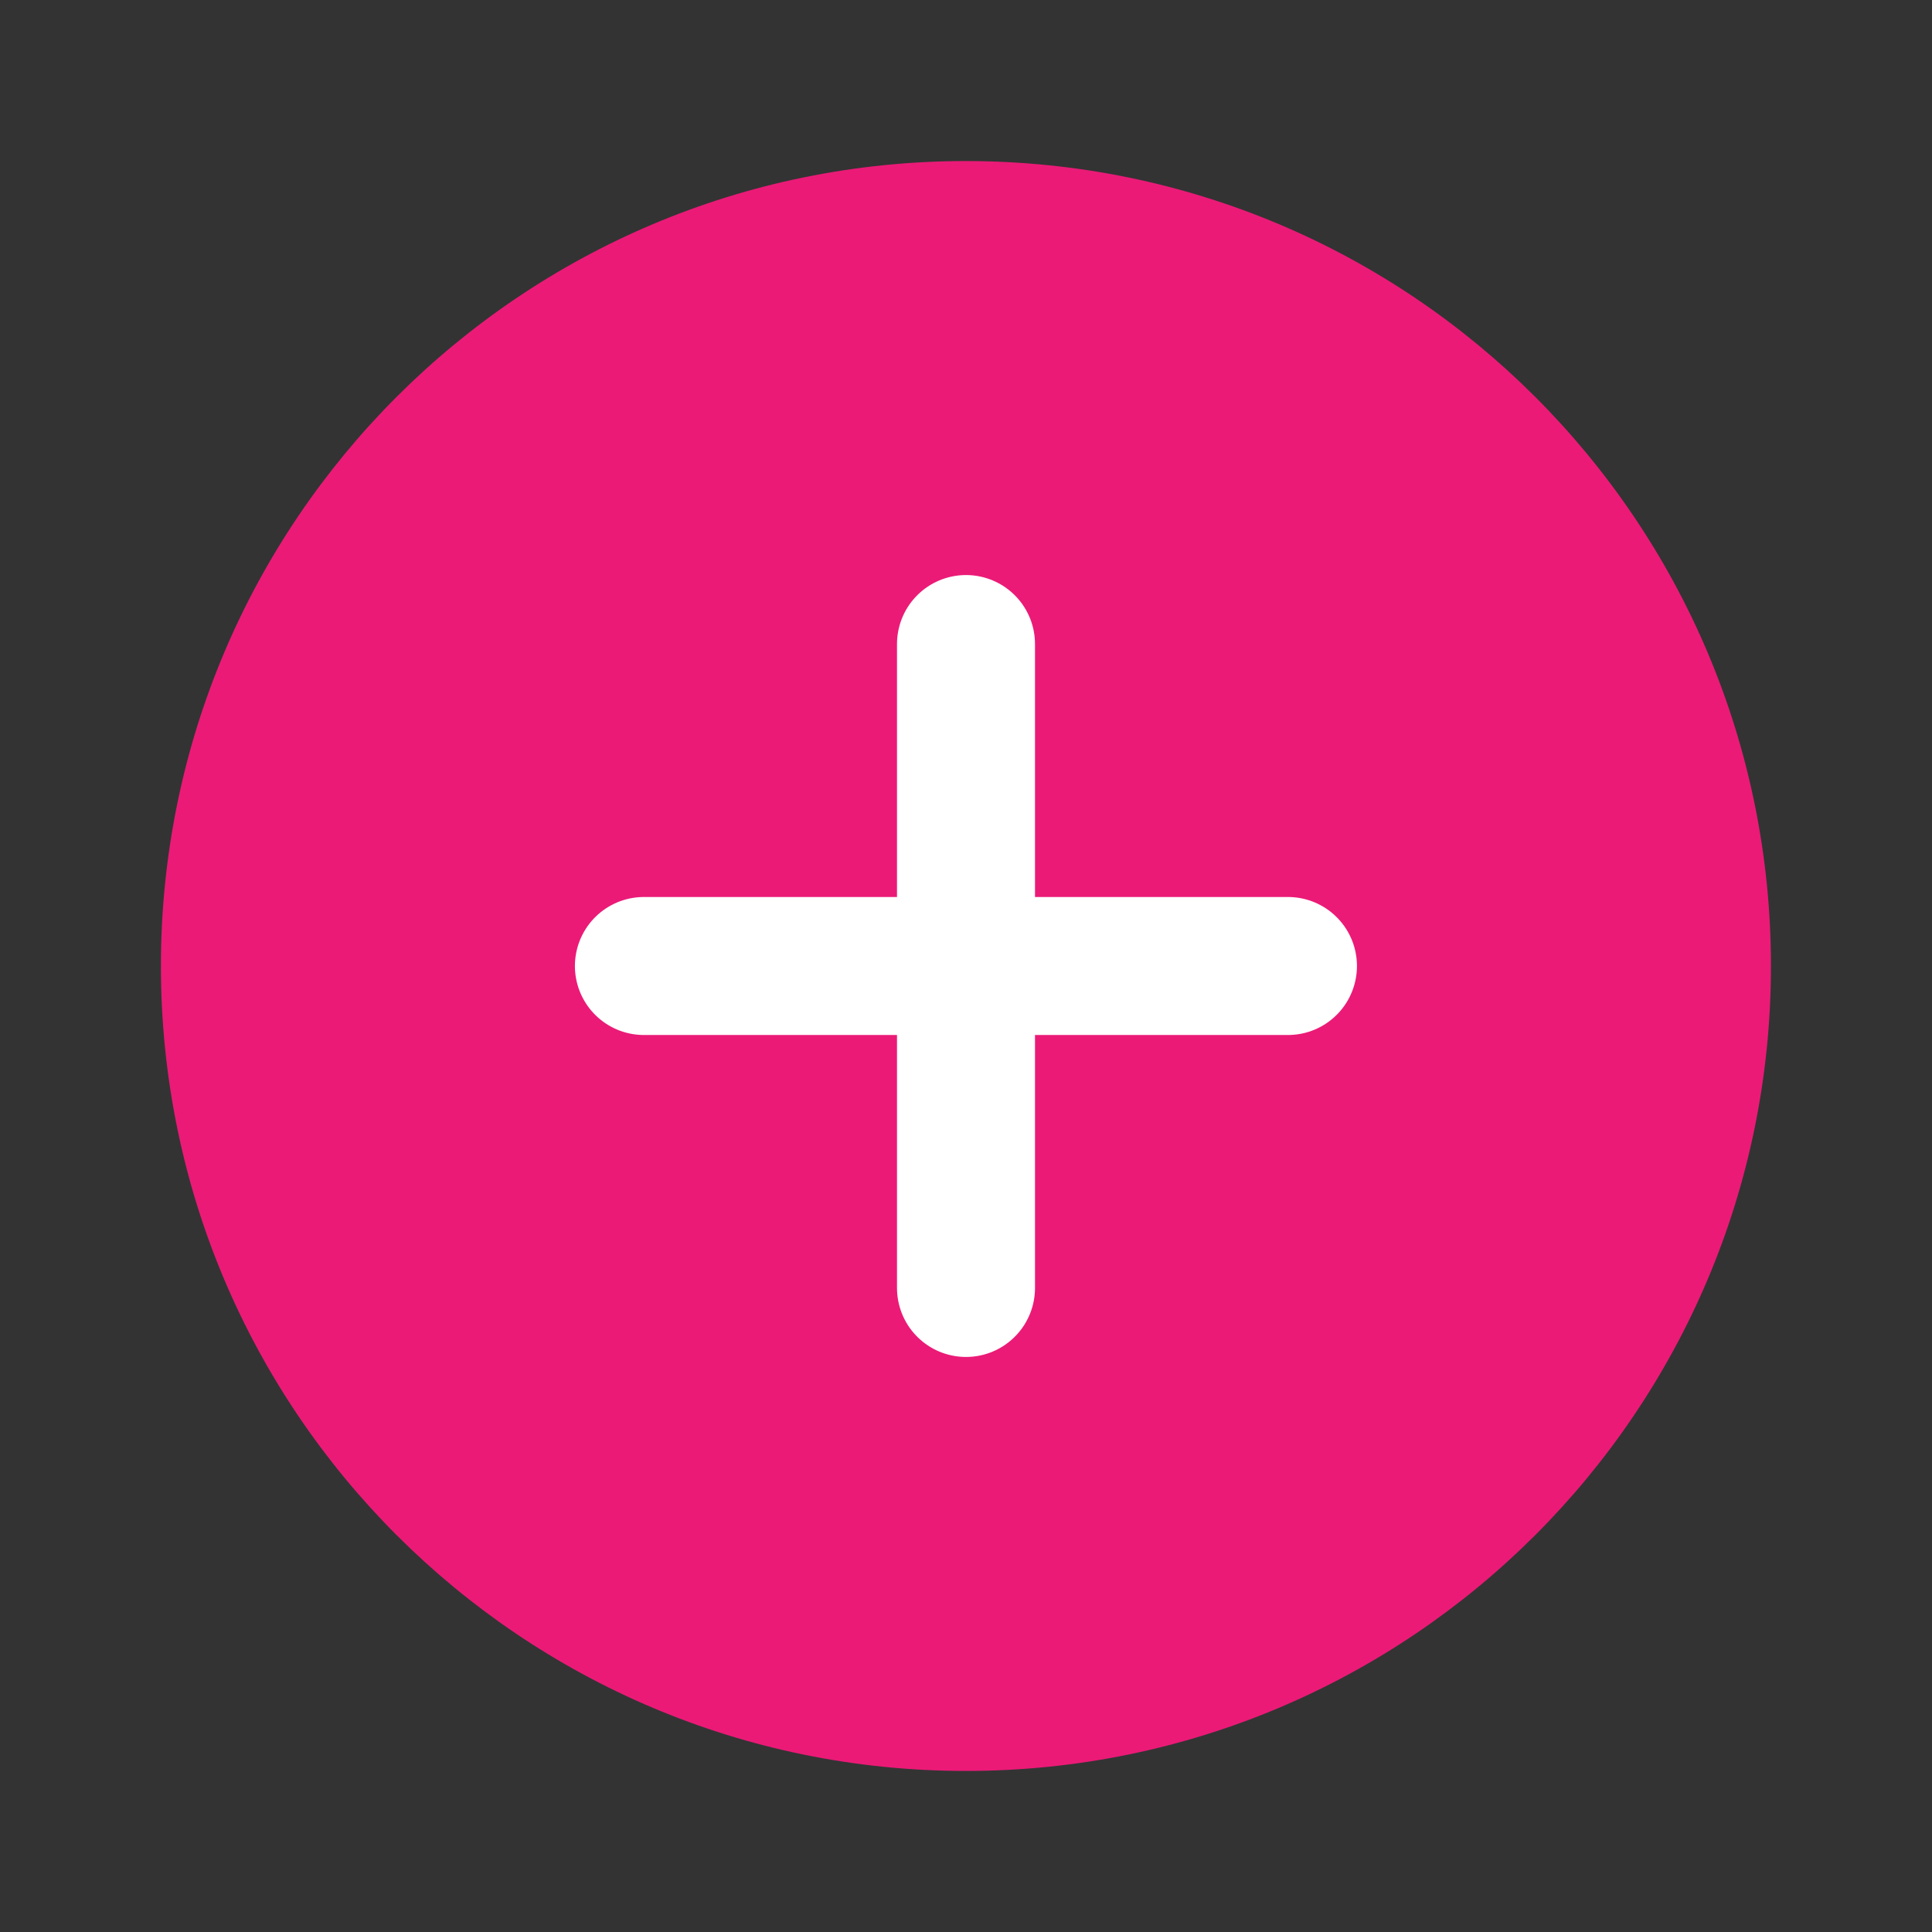 <svg width="14" height="14" viewBox="0 0 14 14" fill="none" xmlns="http://www.w3.org/2000/svg">
<rect x="0" y="0" width="14" height="14" fill="#333333" stroke="none"/>
<path d="M6.999 12.833C10.221 12.833 12.833 10.222 12.833 7C12.833 3.778 10.221 1.167 6.999 1.167C3.778 1.167 1.166 3.778 1.166 7C1.166 10.222 3.778 12.833 6.999 12.833Z" fill="#EB1A77"/>
<path d="M7 4.667V9.333" stroke="white" stroke-linecap="round" stroke-linejoin="round"/>
<path d="M4.666 7H9.333" stroke="white" stroke-linecap="round" stroke-linejoin="round"/>
</svg>
